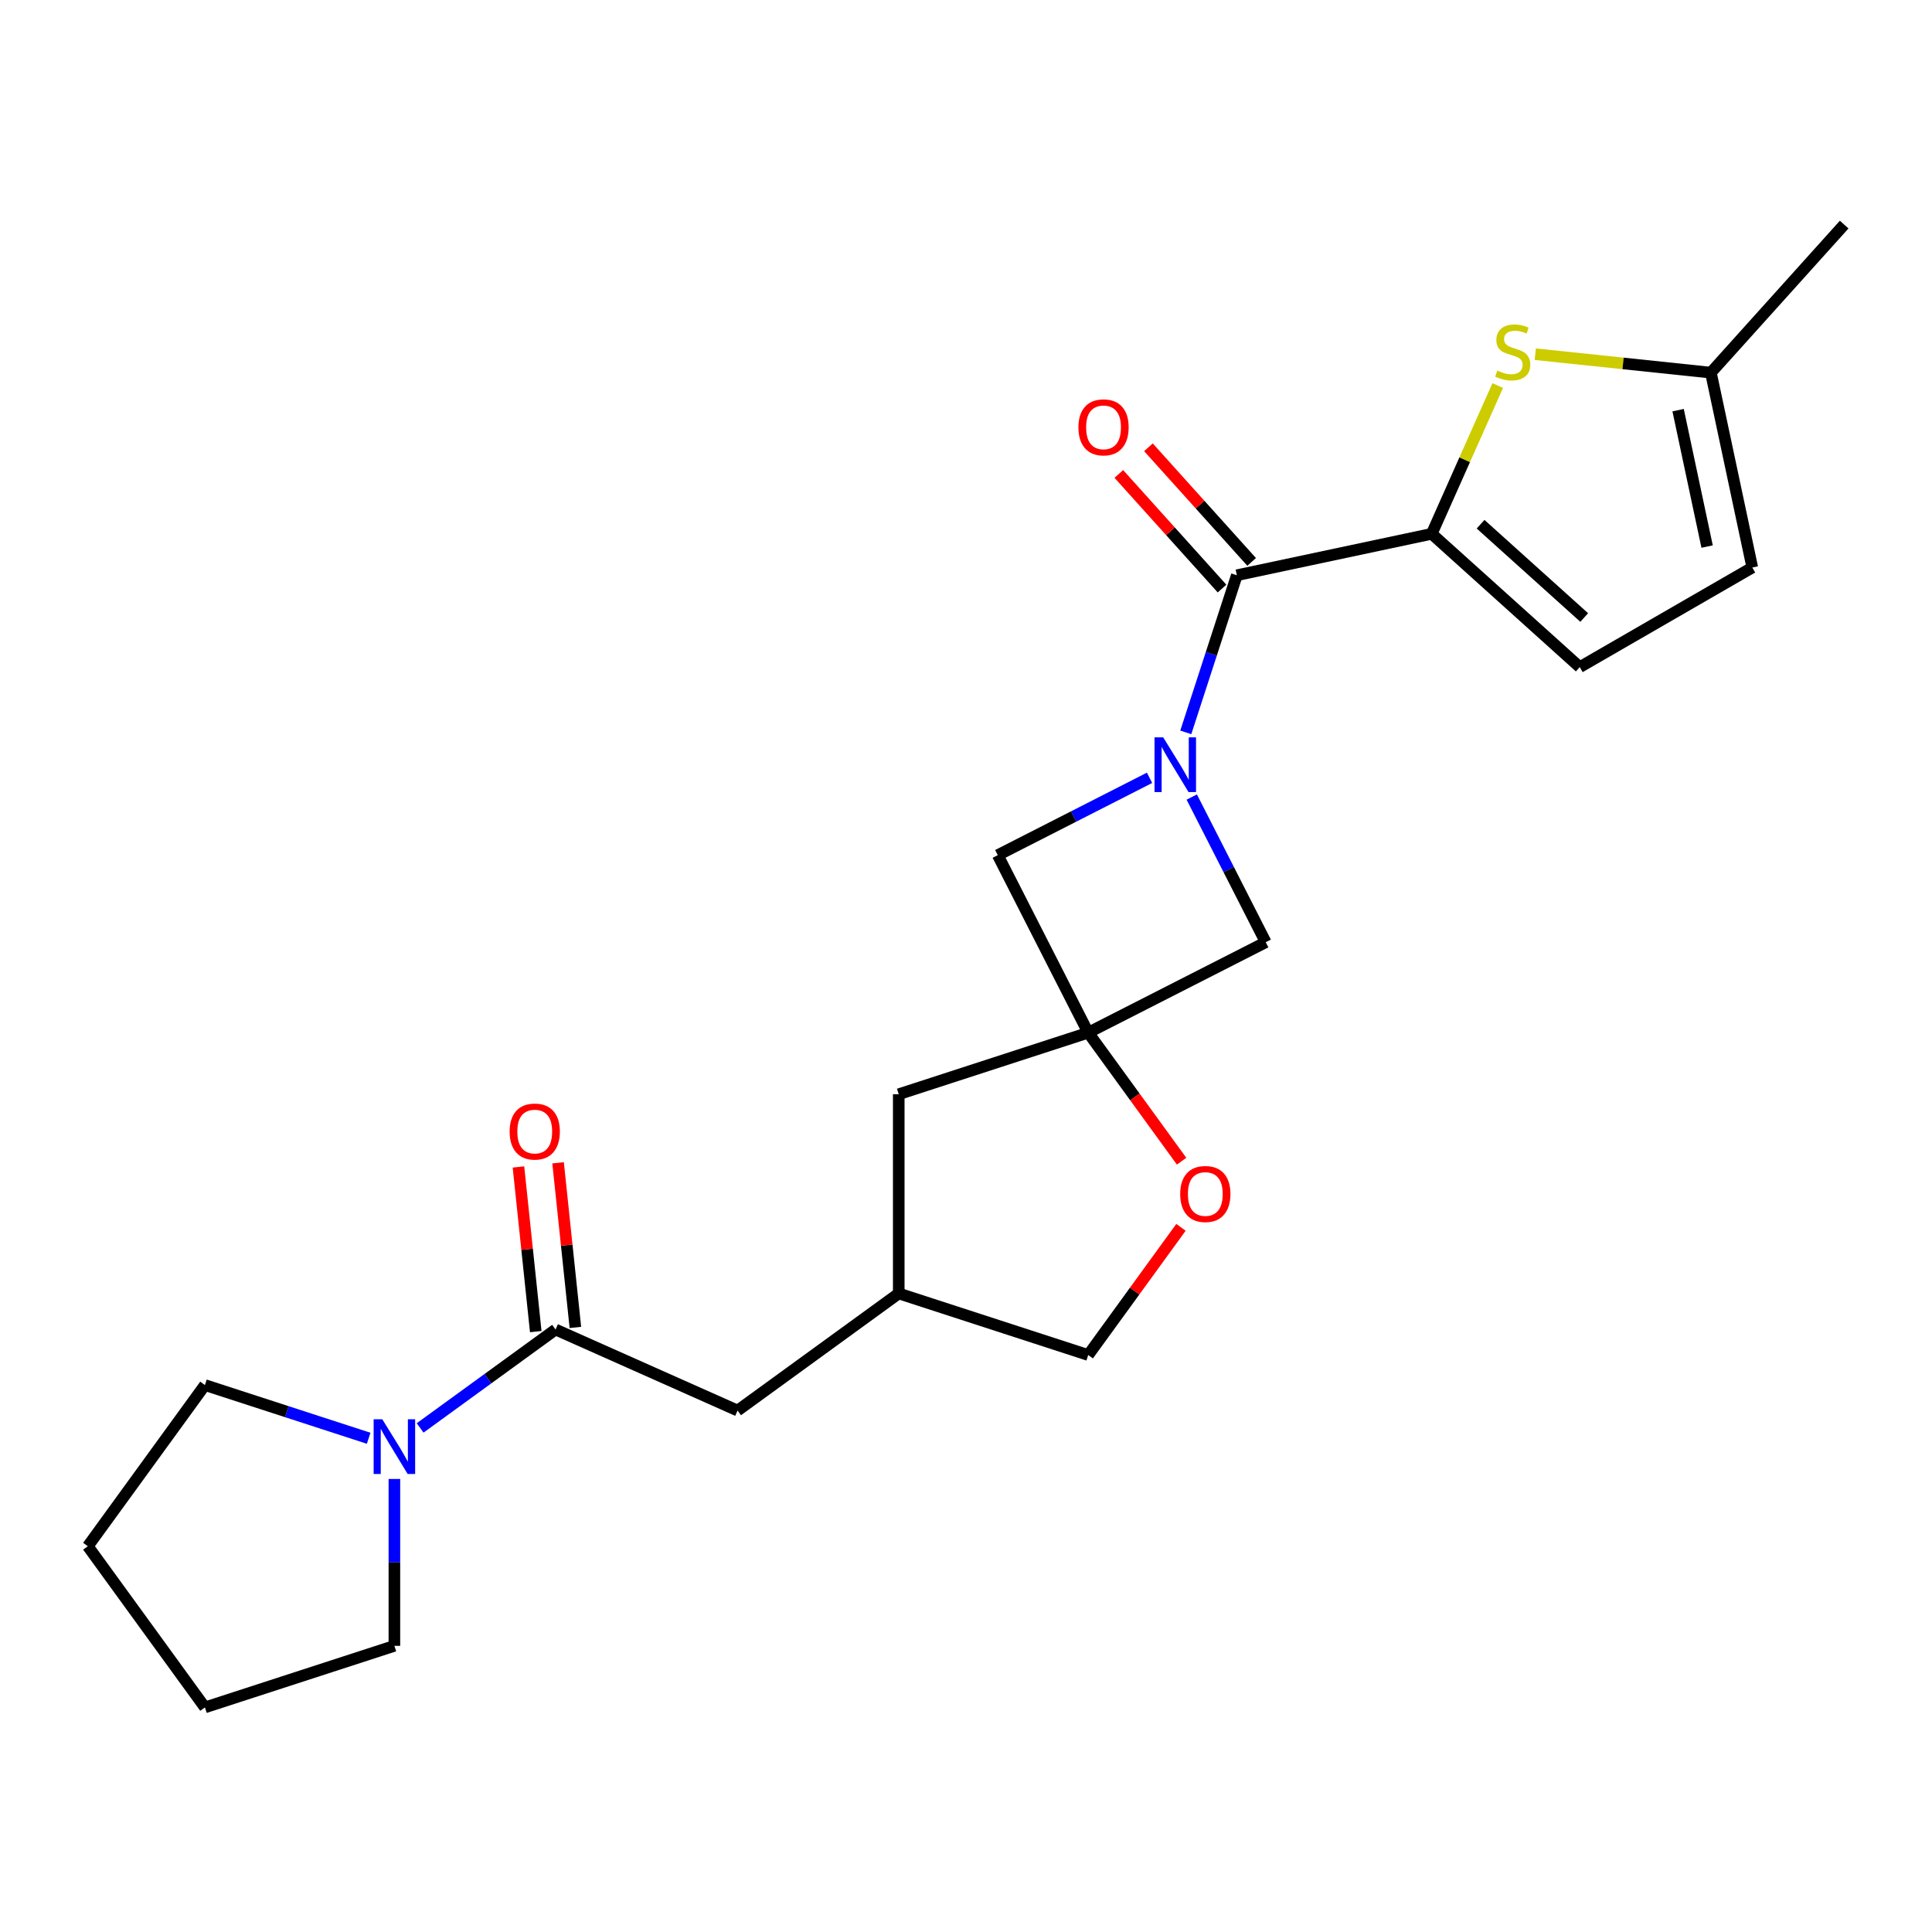 <?xml version='1.0' encoding='iso-8859-1'?>
<svg version='1.1' baseProfile='full'
              xmlns='http://www.w3.org/2000/svg'
                      xmlns:rdkit='http://www.rdkit.org/xml'
                      xmlns:xlink='http://www.w3.org/1999/xlink'
                  xml:space='preserve'
width='1000px' height='1000px' viewBox='0 0 1000 1000'>
<!-- END OF HEADER -->
<rect style='opacity:1.0;fill:#FFFFFF;stroke:none' width='1000' height='1000' x='0' y='0'> </rect>
<path class='bond-1' d='M 613.761,379.075 L 626.974,338.409' style='fill:none;fill-rule:evenodd;stroke:#0000FF;stroke-width:6px;stroke-linecap:butt;stroke-linejoin:miter;stroke-opacity:1' />
<path class='bond-1' d='M 626.974,338.409 L 640.187,297.742' style='fill:none;fill-rule:evenodd;stroke:#000000;stroke-width:6px;stroke-linecap:butt;stroke-linejoin:miter;stroke-opacity:1' />
<path class='bond-7' d='M 595.004,402.599 L 555.724,422.613' style='fill:none;fill-rule:evenodd;stroke:#0000FF;stroke-width:6px;stroke-linecap:butt;stroke-linejoin:miter;stroke-opacity:1' />
<path class='bond-7' d='M 555.724,422.613 L 516.444,442.628' style='fill:none;fill-rule:evenodd;stroke:#000000;stroke-width:6px;stroke-linecap:butt;stroke-linejoin:miter;stroke-opacity:1' />
<path class='bond-8' d='M 616.851,412.551 L 635.994,450.121' style='fill:none;fill-rule:evenodd;stroke:#0000FF;stroke-width:6px;stroke-linecap:butt;stroke-linejoin:miter;stroke-opacity:1' />
<path class='bond-8' d='M 635.994,450.121 L 655.137,487.692' style='fill:none;fill-rule:evenodd;stroke:#000000;stroke-width:6px;stroke-linecap:butt;stroke-linejoin:miter;stroke-opacity:1' />
<path class='bond-0' d='M 741.052,276.303 L 640.187,297.742' style='fill:none;fill-rule:evenodd;stroke:#000000;stroke-width:6px;stroke-linecap:butt;stroke-linejoin:miter;stroke-opacity:1' />
<path class='bond-3' d='M 741.052,276.303 L 758.136,237.931' style='fill:none;fill-rule:evenodd;stroke:#000000;stroke-width:6px;stroke-linecap:butt;stroke-linejoin:miter;stroke-opacity:1' />
<path class='bond-3' d='M 758.136,237.931 L 775.221,199.558' style='fill:none;fill-rule:evenodd;stroke:#CCCC00;stroke-width:6px;stroke-linecap:butt;stroke-linejoin:miter;stroke-opacity:1' />
<path class='bond-6' d='M 741.052,276.303 L 817.683,345.302' style='fill:none;fill-rule:evenodd;stroke:#000000;stroke-width:6px;stroke-linecap:butt;stroke-linejoin:miter;stroke-opacity:1' />
<path class='bond-6' d='M 766.346,271.327 L 819.988,319.626' style='fill:none;fill-rule:evenodd;stroke:#000000;stroke-width:6px;stroke-linecap:butt;stroke-linejoin:miter;stroke-opacity:1' />
<path class='bond-13' d='M 647.85,290.842 L 621.14,261.177' style='fill:none;fill-rule:evenodd;stroke:#000000;stroke-width:6px;stroke-linecap:butt;stroke-linejoin:miter;stroke-opacity:1' />
<path class='bond-13' d='M 621.14,261.177 L 594.429,231.512' style='fill:none;fill-rule:evenodd;stroke:#FF0000;stroke-width:6px;stroke-linecap:butt;stroke-linejoin:miter;stroke-opacity:1' />
<path class='bond-13' d='M 632.524,304.642 L 605.813,274.977' style='fill:none;fill-rule:evenodd;stroke:#000000;stroke-width:6px;stroke-linecap:butt;stroke-linejoin:miter;stroke-opacity:1' />
<path class='bond-13' d='M 605.813,274.977 L 579.103,245.312' style='fill:none;fill-rule:evenodd;stroke:#FF0000;stroke-width:6px;stroke-linecap:butt;stroke-linejoin:miter;stroke-opacity:1' />
<path class='bond-2' d='M 563.258,534.506 L 655.137,487.692' style='fill:none;fill-rule:evenodd;stroke:#000000;stroke-width:6px;stroke-linecap:butt;stroke-linejoin:miter;stroke-opacity:1' />
<path class='bond-9' d='M 563.258,534.506 L 587.425,567.769' style='fill:none;fill-rule:evenodd;stroke:#000000;stroke-width:6px;stroke-linecap:butt;stroke-linejoin:miter;stroke-opacity:1' />
<path class='bond-9' d='M 587.425,567.769 L 611.592,601.032' style='fill:none;fill-rule:evenodd;stroke:#FF0000;stroke-width:6px;stroke-linecap:butt;stroke-linejoin:miter;stroke-opacity:1' />
<path class='bond-15' d='M 563.258,534.506 L 465.187,566.371' style='fill:none;fill-rule:evenodd;stroke:#000000;stroke-width:6px;stroke-linecap:butt;stroke-linejoin:miter;stroke-opacity:1' />
<path class='bond-23' d='M 563.258,534.506 L 516.444,442.628' style='fill:none;fill-rule:evenodd;stroke:#000000;stroke-width:6px;stroke-linecap:butt;stroke-linejoin:miter;stroke-opacity:1' />
<path class='bond-10' d='M 794.651,183.326 L 840.099,188.102' style='fill:none;fill-rule:evenodd;stroke:#CCCC00;stroke-width:6px;stroke-linecap:butt;stroke-linejoin:miter;stroke-opacity:1' />
<path class='bond-10' d='M 840.099,188.102 L 885.546,192.879' style='fill:none;fill-rule:evenodd;stroke:#000000;stroke-width:6px;stroke-linecap:butt;stroke-linejoin:miter;stroke-opacity:1' />
<path class='bond-4' d='M 287.56,688.158 L 381.763,730.1' style='fill:none;fill-rule:evenodd;stroke:#000000;stroke-width:6px;stroke-linecap:butt;stroke-linejoin:miter;stroke-opacity:1' />
<path class='bond-5' d='M 287.56,688.158 L 252.507,713.626' style='fill:none;fill-rule:evenodd;stroke:#000000;stroke-width:6px;stroke-linecap:butt;stroke-linejoin:miter;stroke-opacity:1' />
<path class='bond-5' d='M 252.507,713.626 L 217.454,739.093' style='fill:none;fill-rule:evenodd;stroke:#0000FF;stroke-width:6px;stroke-linecap:butt;stroke-linejoin:miter;stroke-opacity:1' />
<path class='bond-14' d='M 297.816,687.081 L 293.338,644.473' style='fill:none;fill-rule:evenodd;stroke:#000000;stroke-width:6px;stroke-linecap:butt;stroke-linejoin:miter;stroke-opacity:1' />
<path class='bond-14' d='M 293.338,644.473 L 288.859,601.866' style='fill:none;fill-rule:evenodd;stroke:#FF0000;stroke-width:6px;stroke-linecap:butt;stroke-linejoin:miter;stroke-opacity:1' />
<path class='bond-14' d='M 277.305,689.236 L 272.827,646.629' style='fill:none;fill-rule:evenodd;stroke:#000000;stroke-width:6px;stroke-linecap:butt;stroke-linejoin:miter;stroke-opacity:1' />
<path class='bond-14' d='M 272.827,646.629 L 268.349,604.021' style='fill:none;fill-rule:evenodd;stroke:#FF0000;stroke-width:6px;stroke-linecap:butt;stroke-linejoin:miter;stroke-opacity:1' />
<path class='bond-18' d='M 204.136,765.507 L 204.136,808.697' style='fill:none;fill-rule:evenodd;stroke:#0000FF;stroke-width:6px;stroke-linecap:butt;stroke-linejoin:miter;stroke-opacity:1' />
<path class='bond-18' d='M 204.136,808.697 L 204.136,851.887' style='fill:none;fill-rule:evenodd;stroke:#000000;stroke-width:6px;stroke-linecap:butt;stroke-linejoin:miter;stroke-opacity:1' />
<path class='bond-19' d='M 190.818,744.442 L 148.442,730.673' style='fill:none;fill-rule:evenodd;stroke:#0000FF;stroke-width:6px;stroke-linecap:butt;stroke-linejoin:miter;stroke-opacity:1' />
<path class='bond-19' d='M 148.442,730.673 L 106.066,716.904' style='fill:none;fill-rule:evenodd;stroke:#000000;stroke-width:6px;stroke-linecap:butt;stroke-linejoin:miter;stroke-opacity:1' />
<path class='bond-11' d='M 817.683,345.302 L 906.986,293.743' style='fill:none;fill-rule:evenodd;stroke:#000000;stroke-width:6px;stroke-linecap:butt;stroke-linejoin:miter;stroke-opacity:1' />
<path class='bond-17' d='M 611.272,635.268 L 587.265,668.311' style='fill:none;fill-rule:evenodd;stroke:#FF0000;stroke-width:6px;stroke-linecap:butt;stroke-linejoin:miter;stroke-opacity:1' />
<path class='bond-17' d='M 587.265,668.311 L 563.258,701.354' style='fill:none;fill-rule:evenodd;stroke:#000000;stroke-width:6px;stroke-linecap:butt;stroke-linejoin:miter;stroke-opacity:1' />
<path class='bond-20' d='M 885.546,192.879 L 954.545,116.248' style='fill:none;fill-rule:evenodd;stroke:#000000;stroke-width:6px;stroke-linecap:butt;stroke-linejoin:miter;stroke-opacity:1' />
<path class='bond-25' d='M 885.546,192.879 L 906.986,293.743' style='fill:none;fill-rule:evenodd;stroke:#000000;stroke-width:6px;stroke-linecap:butt;stroke-linejoin:miter;stroke-opacity:1' />
<path class='bond-25' d='M 868.589,212.297 L 883.597,282.902' style='fill:none;fill-rule:evenodd;stroke:#000000;stroke-width:6px;stroke-linecap:butt;stroke-linejoin:miter;stroke-opacity:1' />
<path class='bond-12' d='M 381.763,730.1 L 465.187,669.489' style='fill:none;fill-rule:evenodd;stroke:#000000;stroke-width:6px;stroke-linecap:butt;stroke-linejoin:miter;stroke-opacity:1' />
<path class='bond-16' d='M 465.187,566.371 L 465.187,669.489' style='fill:none;fill-rule:evenodd;stroke:#000000;stroke-width:6px;stroke-linecap:butt;stroke-linejoin:miter;stroke-opacity:1' />
<path class='bond-24' d='M 465.187,669.489 L 563.258,701.354' style='fill:none;fill-rule:evenodd;stroke:#000000;stroke-width:6px;stroke-linecap:butt;stroke-linejoin:miter;stroke-opacity:1' />
<path class='bond-21' d='M 204.136,851.887 L 106.066,883.752' style='fill:none;fill-rule:evenodd;stroke:#000000;stroke-width:6px;stroke-linecap:butt;stroke-linejoin:miter;stroke-opacity:1' />
<path class='bond-22' d='M 106.066,716.904 L 45.455,800.328' style='fill:none;fill-rule:evenodd;stroke:#000000;stroke-width:6px;stroke-linecap:butt;stroke-linejoin:miter;stroke-opacity:1' />
<path class='bond-26' d='M 106.066,883.752 L 45.455,800.328' style='fill:none;fill-rule:evenodd;stroke:#000000;stroke-width:6px;stroke-linecap:butt;stroke-linejoin:miter;stroke-opacity:1' />
<path  class='atom-0' d='M 602.062 381.653
L 611.342 396.653
Q 612.262 398.133, 613.742 400.813
Q 615.222 403.493, 615.302 403.653
L 615.302 381.653
L 619.062 381.653
L 619.062 409.973
L 615.182 409.973
L 605.222 393.573
Q 604.062 391.653, 602.822 389.453
Q 601.622 387.253, 601.262 386.573
L 601.262 409.973
L 597.582 409.973
L 597.582 381.653
L 602.062 381.653
' fill='#0000FF'/>
<path  class='atom-4' d='M 774.993 191.82
Q 775.313 191.94, 776.633 192.5
Q 777.953 193.06, 779.393 193.42
Q 780.873 193.74, 782.313 193.74
Q 784.993 193.74, 786.553 192.46
Q 788.113 191.14, 788.113 188.86
Q 788.113 187.3, 787.313 186.34
Q 786.553 185.38, 785.353 184.86
Q 784.153 184.34, 782.153 183.74
Q 779.633 182.98, 778.113 182.26
Q 776.633 181.54, 775.553 180.02
Q 774.513 178.5, 774.513 175.94
Q 774.513 172.38, 776.913 170.18
Q 779.353 167.98, 784.153 167.98
Q 787.433 167.98, 791.153 169.54
L 790.233 172.62
Q 786.833 171.22, 784.273 171.22
Q 781.513 171.22, 779.993 172.38
Q 778.473 173.5, 778.513 175.46
Q 778.513 176.98, 779.273 177.9
Q 780.073 178.82, 781.193 179.34
Q 782.353 179.86, 784.273 180.46
Q 786.833 181.26, 788.353 182.06
Q 789.873 182.86, 790.953 184.5
Q 792.073 186.1, 792.073 188.86
Q 792.073 192.78, 789.433 194.9
Q 786.833 196.98, 782.473 196.98
Q 779.953 196.98, 778.033 196.42
Q 776.153 195.9, 773.913 194.98
L 774.993 191.82
' fill='#CCCC00'/>
<path  class='atom-6' d='M 197.876 734.61
L 207.156 749.61
Q 208.076 751.09, 209.556 753.77
Q 211.036 756.45, 211.116 756.61
L 211.116 734.61
L 214.876 734.61
L 214.876 762.93
L 210.996 762.93
L 201.036 746.53
Q 199.876 744.61, 198.636 742.41
Q 197.436 740.21, 197.076 739.53
L 197.076 762.93
L 193.396 762.93
L 193.396 734.61
L 197.876 734.61
' fill='#0000FF'/>
<path  class='atom-10' d='M 610.869 618.01
Q 610.869 611.21, 614.229 607.41
Q 617.589 603.61, 623.869 603.61
Q 630.149 603.61, 633.509 607.41
Q 636.869 611.21, 636.869 618.01
Q 636.869 624.89, 633.469 628.81
Q 630.069 632.69, 623.869 632.69
Q 617.629 632.69, 614.229 628.81
Q 610.869 624.93, 610.869 618.01
M 623.869 629.49
Q 628.189 629.49, 630.509 626.61
Q 632.869 623.69, 632.869 618.01
Q 632.869 612.45, 630.509 609.65
Q 628.189 606.81, 623.869 606.81
Q 619.549 606.81, 617.189 609.61
Q 614.869 612.41, 614.869 618.01
Q 614.869 623.73, 617.189 626.61
Q 619.549 629.49, 623.869 629.49
' fill='#FF0000'/>
<path  class='atom-14' d='M 558.188 221.191
Q 558.188 214.391, 561.548 210.591
Q 564.908 206.791, 571.188 206.791
Q 577.468 206.791, 580.828 210.591
Q 584.188 214.391, 584.188 221.191
Q 584.188 228.071, 580.788 231.991
Q 577.388 235.871, 571.188 235.871
Q 564.948 235.871, 561.548 231.991
Q 558.188 228.111, 558.188 221.191
M 571.188 232.671
Q 575.508 232.671, 577.828 229.791
Q 580.188 226.871, 580.188 221.191
Q 580.188 215.631, 577.828 212.831
Q 575.508 209.991, 571.188 209.991
Q 566.868 209.991, 564.508 212.791
Q 562.188 215.591, 562.188 221.191
Q 562.188 226.911, 564.508 229.791
Q 566.868 232.671, 571.188 232.671
' fill='#FF0000'/>
<path  class='atom-15' d='M 263.782 585.686
Q 263.782 578.886, 267.142 575.086
Q 270.502 571.286, 276.782 571.286
Q 283.062 571.286, 286.422 575.086
Q 289.782 578.886, 289.782 585.686
Q 289.782 592.566, 286.382 596.486
Q 282.982 600.366, 276.782 600.366
Q 270.542 600.366, 267.142 596.486
Q 263.782 592.606, 263.782 585.686
M 276.782 597.166
Q 281.102 597.166, 283.422 594.286
Q 285.782 591.366, 285.782 585.686
Q 285.782 580.126, 283.422 577.326
Q 281.102 574.486, 276.782 574.486
Q 272.462 574.486, 270.102 577.286
Q 267.782 580.086, 267.782 585.686
Q 267.782 591.406, 270.102 594.286
Q 272.462 597.166, 276.782 597.166
' fill='#FF0000'/>
</svg>
